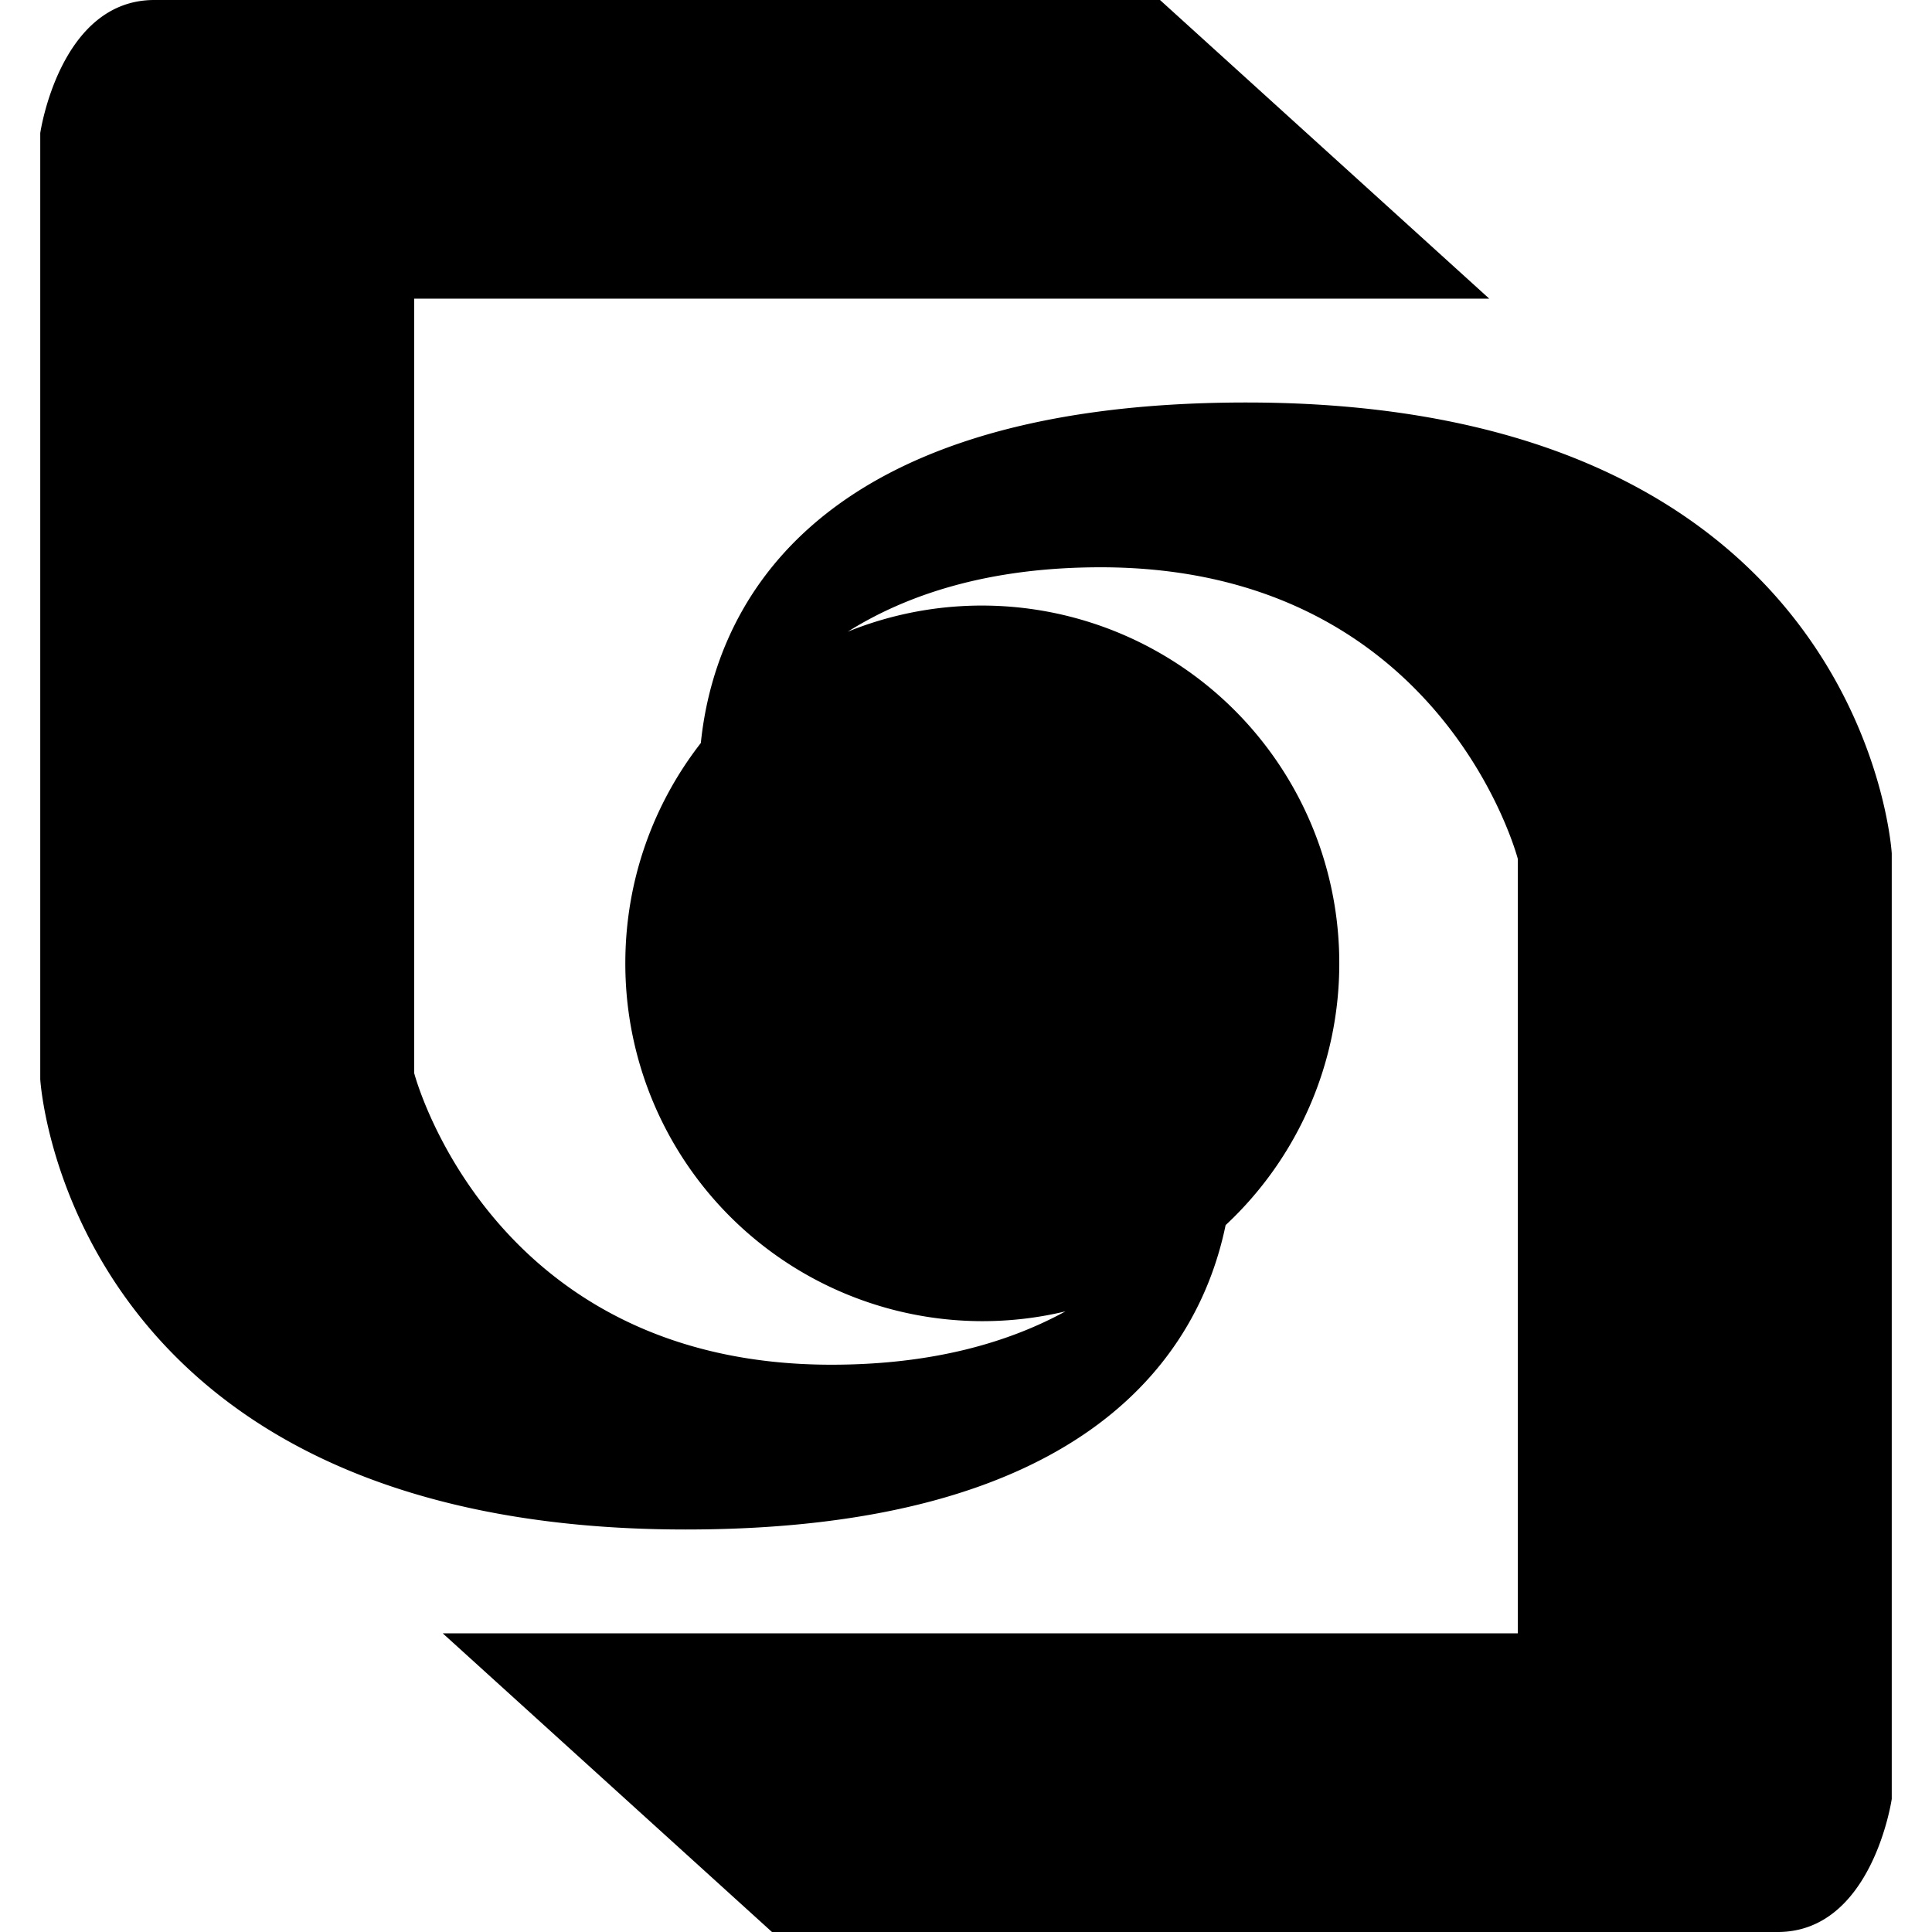 <?xml version="1.0" encoding="utf-8"?><!-- Uploaded to: SVG Repo, www.svgrepo.com, Generator: SVG Repo Mixer Tools -->
<svg fill="#000000" width="800px" height="800px" viewBox="0 0 24 24" role="img" xmlns="http://www.w3.org/2000/svg"><path d="M12.202 16.412a4.44 4.44 0 0 1-4.434-4.446c0-1.032.35-1.981.938-2.736C8.859 7.726 9.906 5 15.482 5c7.702 0 8.018 5.602 8.018 5.602v11.745S23.26 24 22.083 24H9.59L5.5 20.29h13.355v-9.62s-.94-3.623-5.183-3.623c-1.396 0-2.41.341-3.141.8a4.44 4.44 0 0 1 6.106 4.12 4.44 4.44 0 0 1-1.412 3.252C14.907 16.759 13.575 19 8.518 19 .816 19 .5 13.406.5 13.406V1.653S.74 0 1.917 0H14.41l4.09 3.71H5.145v9.62s.94 3.623 5.183 3.623c1.254 0 2.199-.275 2.908-.663-.331.08-.678.122-1.034.122z"/></svg>
